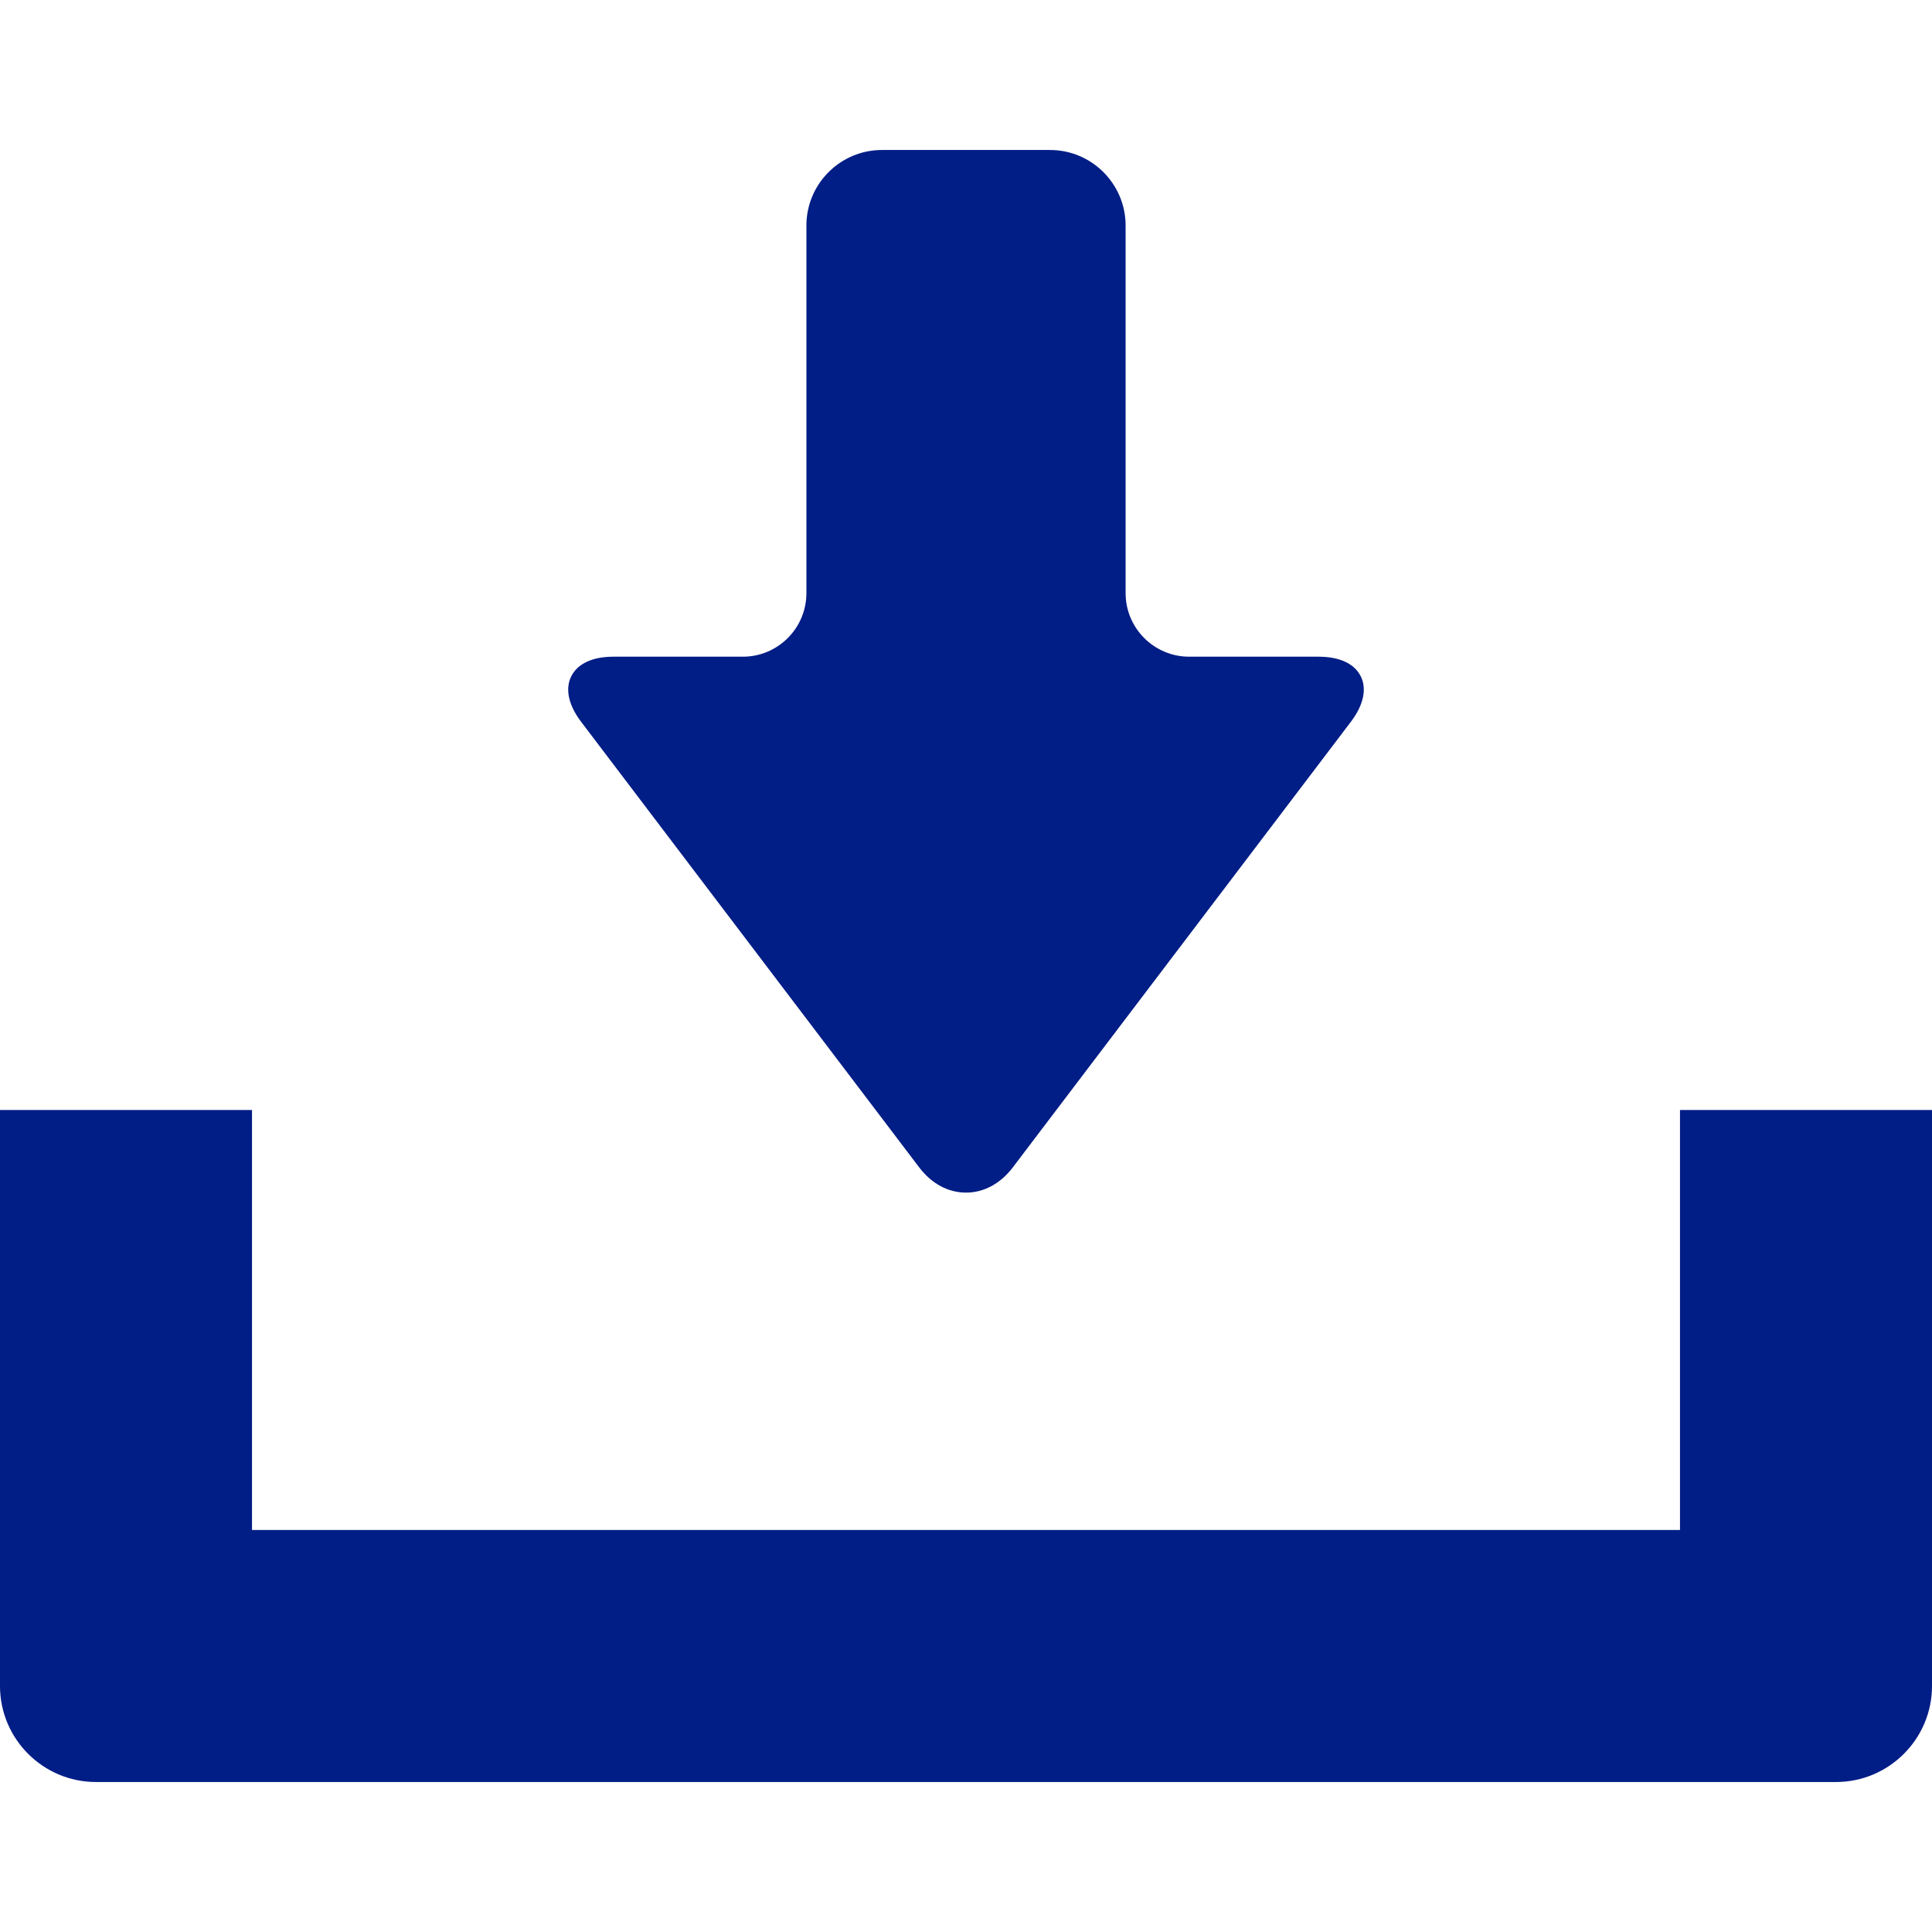 <!--?xml version="1.0" encoding="utf-8"?-->
<!-- Generator: Adobe Illustrator 18.0.0, SVG Export Plug-In . SVG Version: 6.00 Build 0)  -->

<svg version="1.1" id="_x32_" xmlns="http://www.w3.org/2000/svg" xmlns:xlink="http://www.w3.org/1999/xlink" x="0px" y="0px" viewBox="0 0 512 512" style="width: 256px; height: 256px; opacity: 1;" xml:space="preserve">
<style type="text/css">
	.st0{fill:#4B4B4B;}
</style>
<g>
	<path class="st0" d="M243.591,309.362c3.272,4.317,7.678,6.692,12.409,6.692c4.73,0,9.136-2.376,12.409-6.689l89.594-118.094
		c3.348-4.414,4.274-8.692,2.611-12.042c-1.666-3.35-5.631-5.198-11.168-5.198H315.14c-9.288,0-16.844-7.554-16.844-16.84V59.777
		c0-11.04-8.983-20.027-20.024-20.027h-44.546c-11.04,0-20.022,8.987-20.022,20.027v97.415c0,9.286-7.556,16.84-16.844,16.84
		h-34.305c-5.538,0-9.503,1.848-11.168,5.198c-1.665,3.35-0.738,7.628,2.609,12.046L243.591,309.362z" style="fill: rgba(1,29,134,1.00);"></path>
	<path class="st0" d="M445.218,294.16v111.304H66.782V294.16H0v152.648c0,14.03,11.413,25.443,25.441,25.443h461.118
		c14.028,0,25.441-11.413,25.441-25.443V294.16H445.218z" style="fill: rgba(1,29,134,1.00);"></path>
</g>
</svg>
